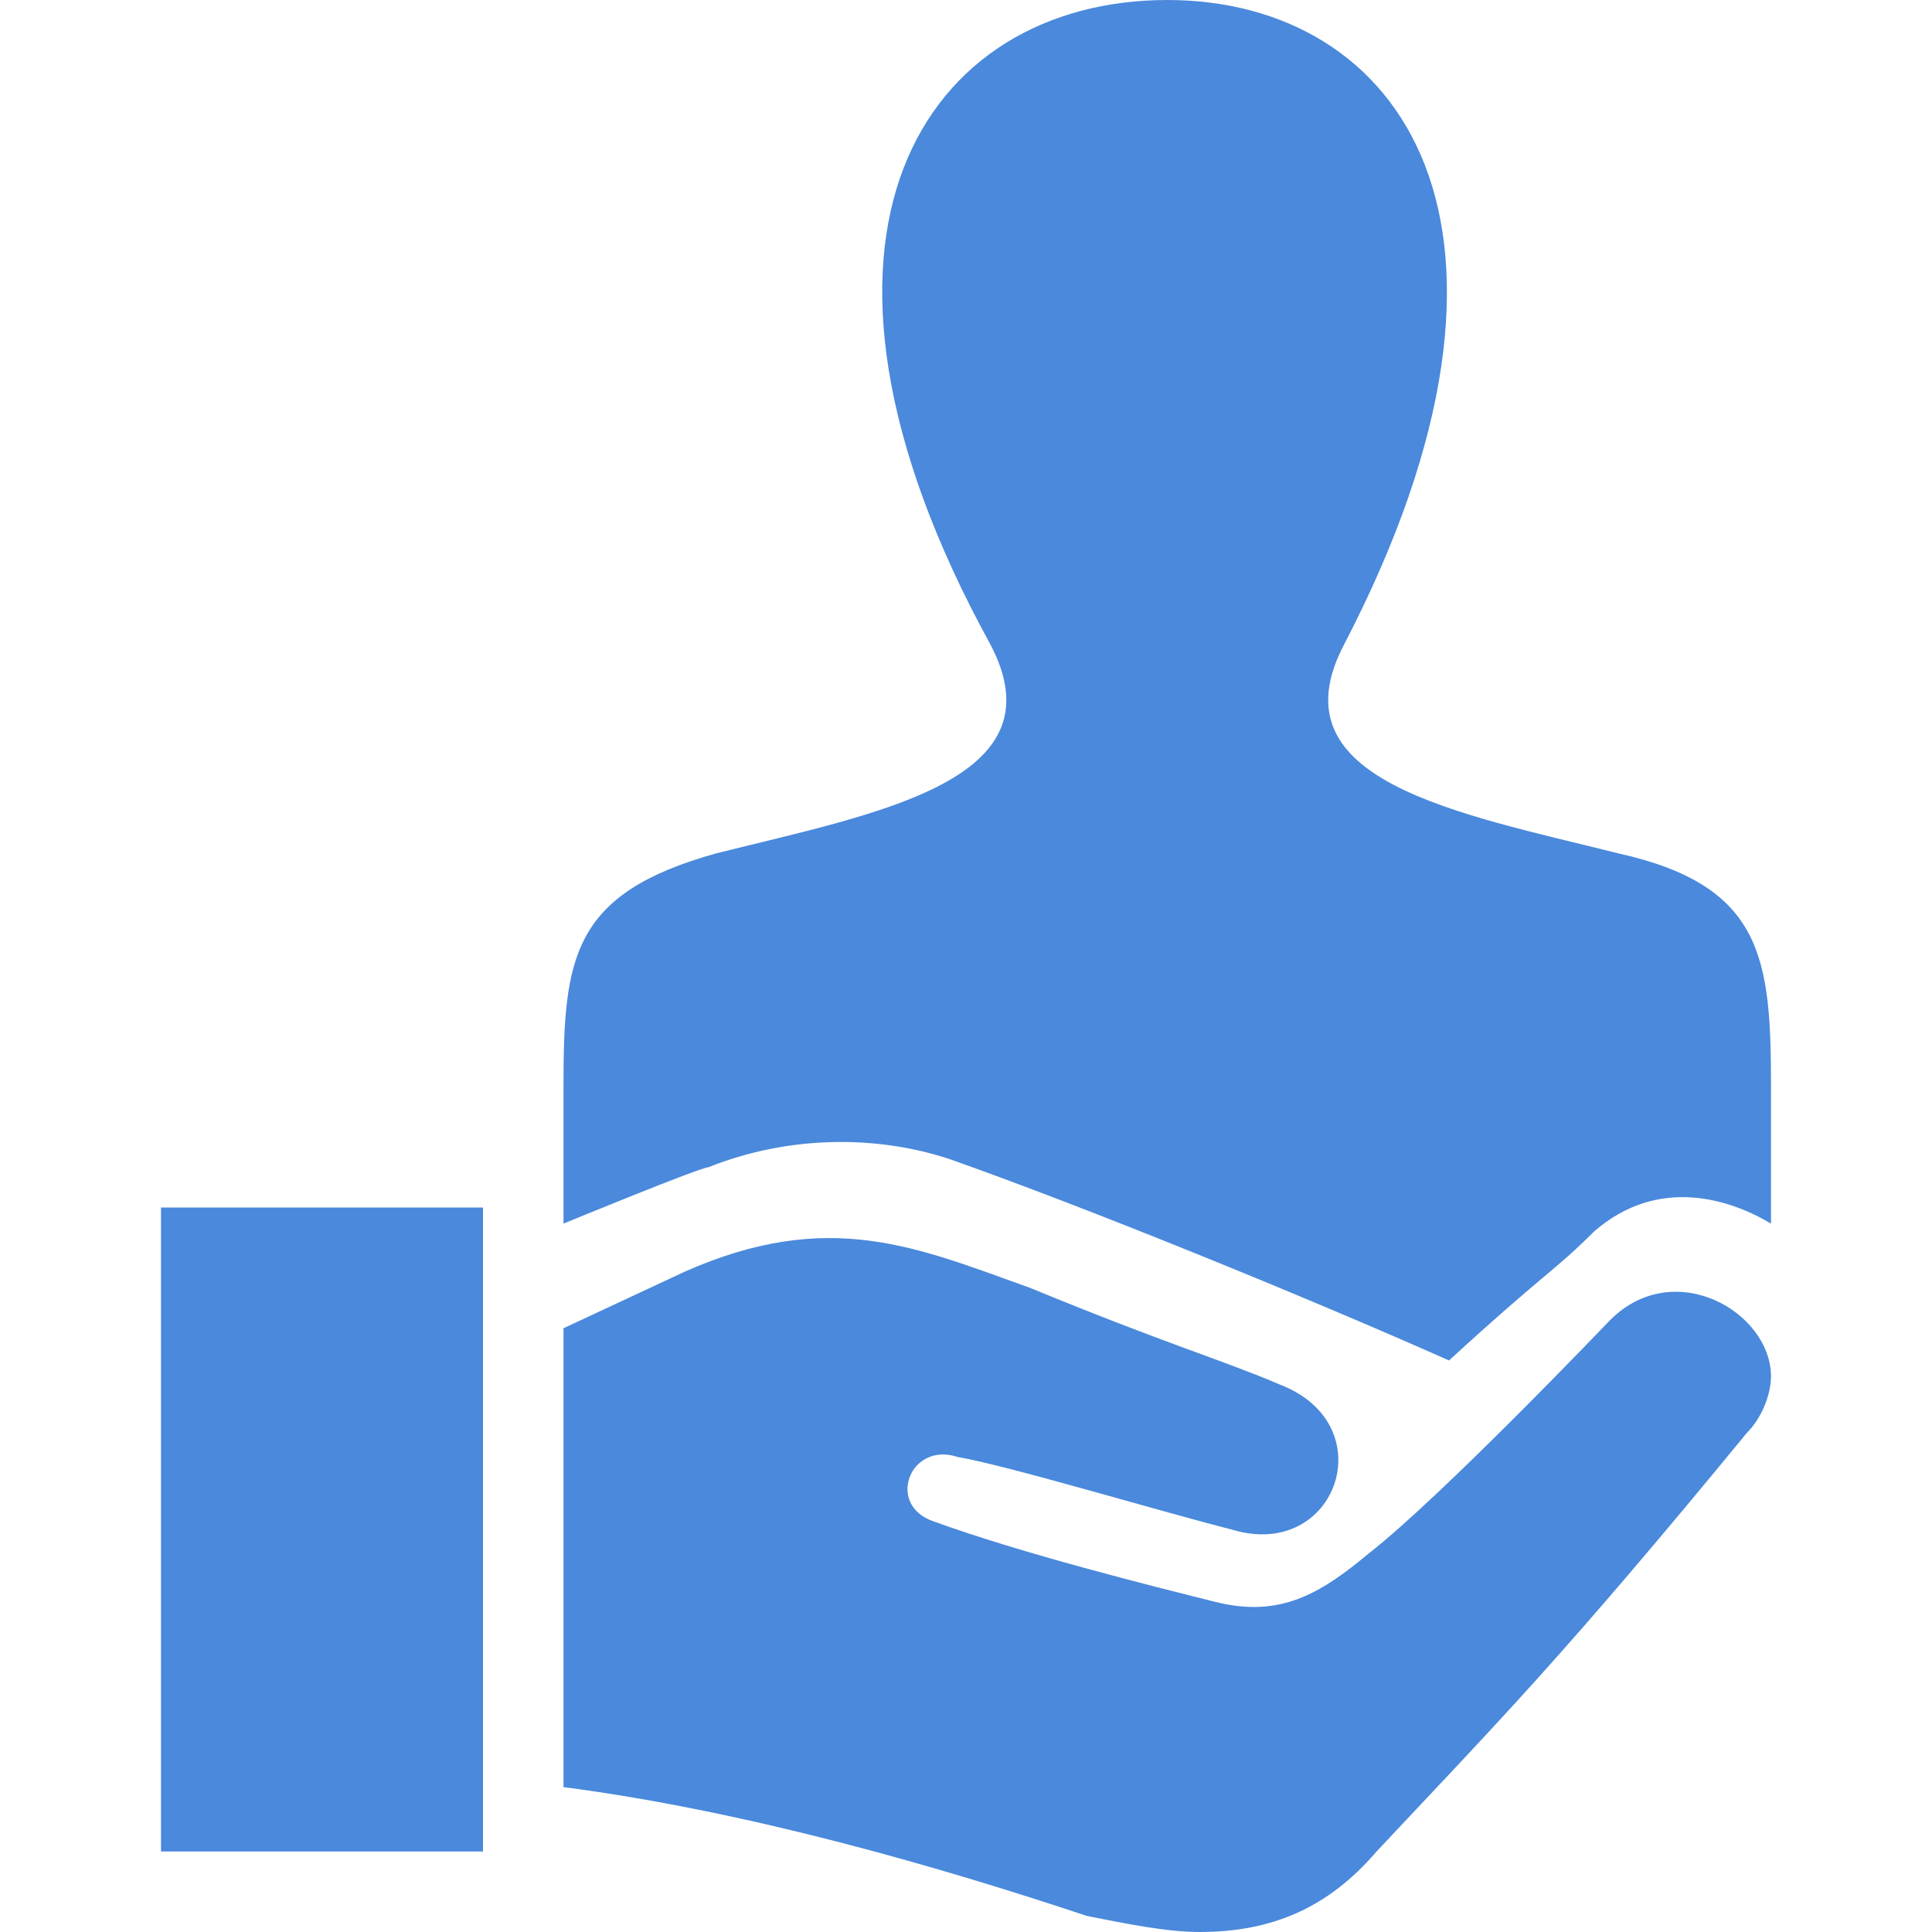 <?xml version="1.0" encoding="utf-8"?>
<!-- Generator: Adobe Illustrator 23.0.4, SVG Export Plug-In . SVG Version: 6.00 Build 0)  -->
<svg version="1.1" id="レイヤー_1" xmlns="http://www.w3.org/2000/svg" xmlns:xlink="http://www.w3.org/1999/xlink" x="0px"
	 y="0px" width="24px" height="24px" viewBox="0 0 24 24" style="enable-background:new 0 0 24 24;" xml:space="preserve">
<style type="text/css">
	.st0{fill-rule:evenodd;clip-rule:evenodd;fill:#4A89DC;}
</style>
<path class="st0" d="M7,16.5l1.5-0.7c1.8-0.8,2.9-0.3,4.3,0.2c1.7,0.7,2.4,0.9,3.1,1.2c1.3,0.5,0.7,2.2-0.6,1.8
	c-0.8-0.2-2.8-0.8-3.4-0.9c-0.6-0.2-0.9,0.6-0.3,0.8c1.1,0.4,2.7,0.8,3.5,1c0.8,0.2,1.3-0.1,1.9-0.6c0.9-0.7,3-2.9,3-2.9
	c0.8-0.8,2-0.1,2,0.7c0,0.2-0.1,0.5-0.3,0.7c-2.3,2.8-3.1,3.6-4.6,5.2c-0.6,0.7-1.3,1-2.2,1c-0.4,0-0.9-0.1-1.4-0.2
	c-1.8-0.6-4.2-1.3-6.5-1.6C7,22.1,7,16.5,7,16.5z M6,23H2v-8h4V23z M7,15.2v-1.7c0-1.6,0.1-2.4,1.9-2.9c2-0.5,4.3-0.9,3.4-2.6
	c-2.8-5.1-0.8-8,2.2-8c2.9,0,4.9,2.8,2.2,8c-0.9,1.7,1.4,2.1,3.4,2.6c1.8,0.4,1.9,1.3,1.9,2.9c0,0.1,0,1.2,0,1.7
	c-0.5-0.3-1.4-0.6-2.2,0.1c-0.5,0.5-0.6,0.5-1.8,1.6c-1.8-0.8-4.5-1.9-6.2-2.5c-0.9-0.3-2-0.3-3,0.1C8.7,14.5,7,15.2,7,15.2z"/>
</svg>

